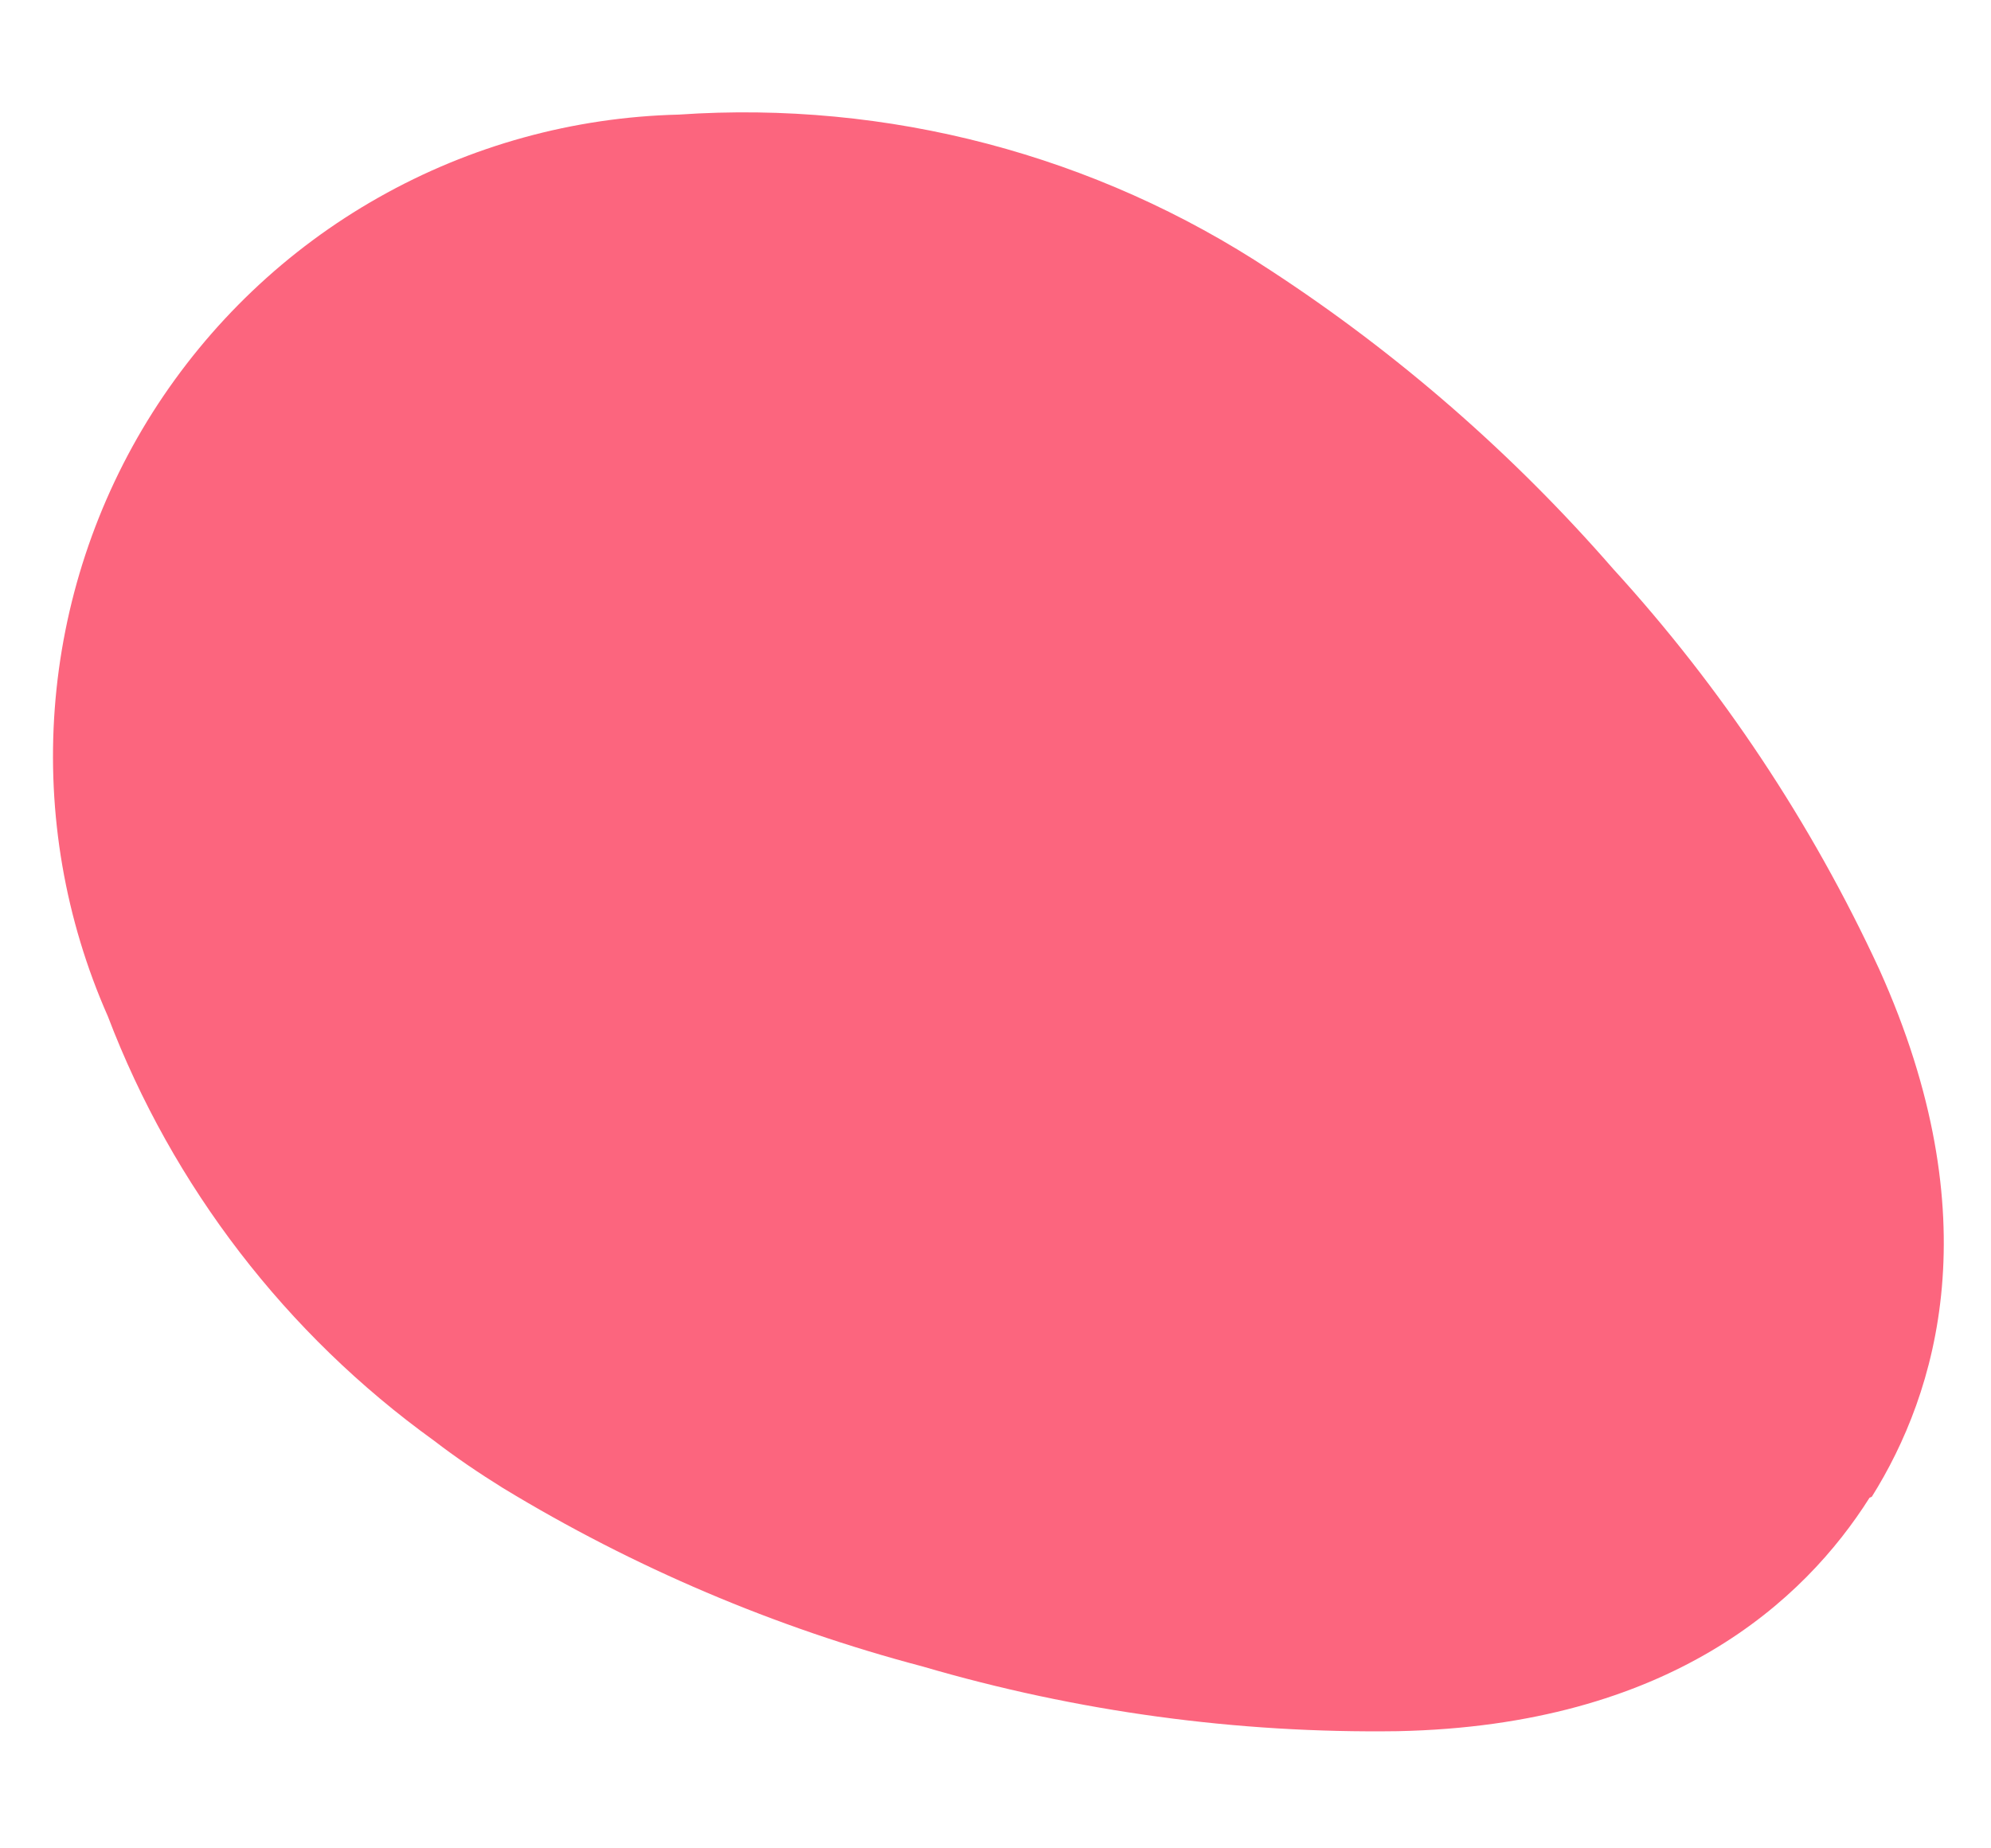 <svg xmlns="http://www.w3.org/2000/svg" width="14" height="13" viewBox="0 0 14 13" fill="none"><path d="M13.162 10.527C13.619 9.798 14.001 8.563 13.214 6.817C12.738 5.788 12.107 4.838 11.343 4.001C10.64 3.193 9.829 2.486 8.933 1.901C7.704 1.089 6.242 0.705 4.773 0.806C4.032 0.824 3.307 1.024 2.662 1.389C2.016 1.754 1.471 2.274 1.073 2.901C0.676 3.528 0.44 4.244 0.385 4.984C0.33 5.725 0.458 6.468 0.758 7.147C1.214 8.345 2.012 9.383 3.051 10.132C3.203 10.249 3.368 10.361 3.537 10.466C4.455 11.024 5.449 11.447 6.488 11.721C7.573 12.039 8.699 12.192 9.829 12.176C11.74 12.136 12.688 11.259 13.146 10.534L13.162 10.527Z" fill="#FC657E"></path></svg>